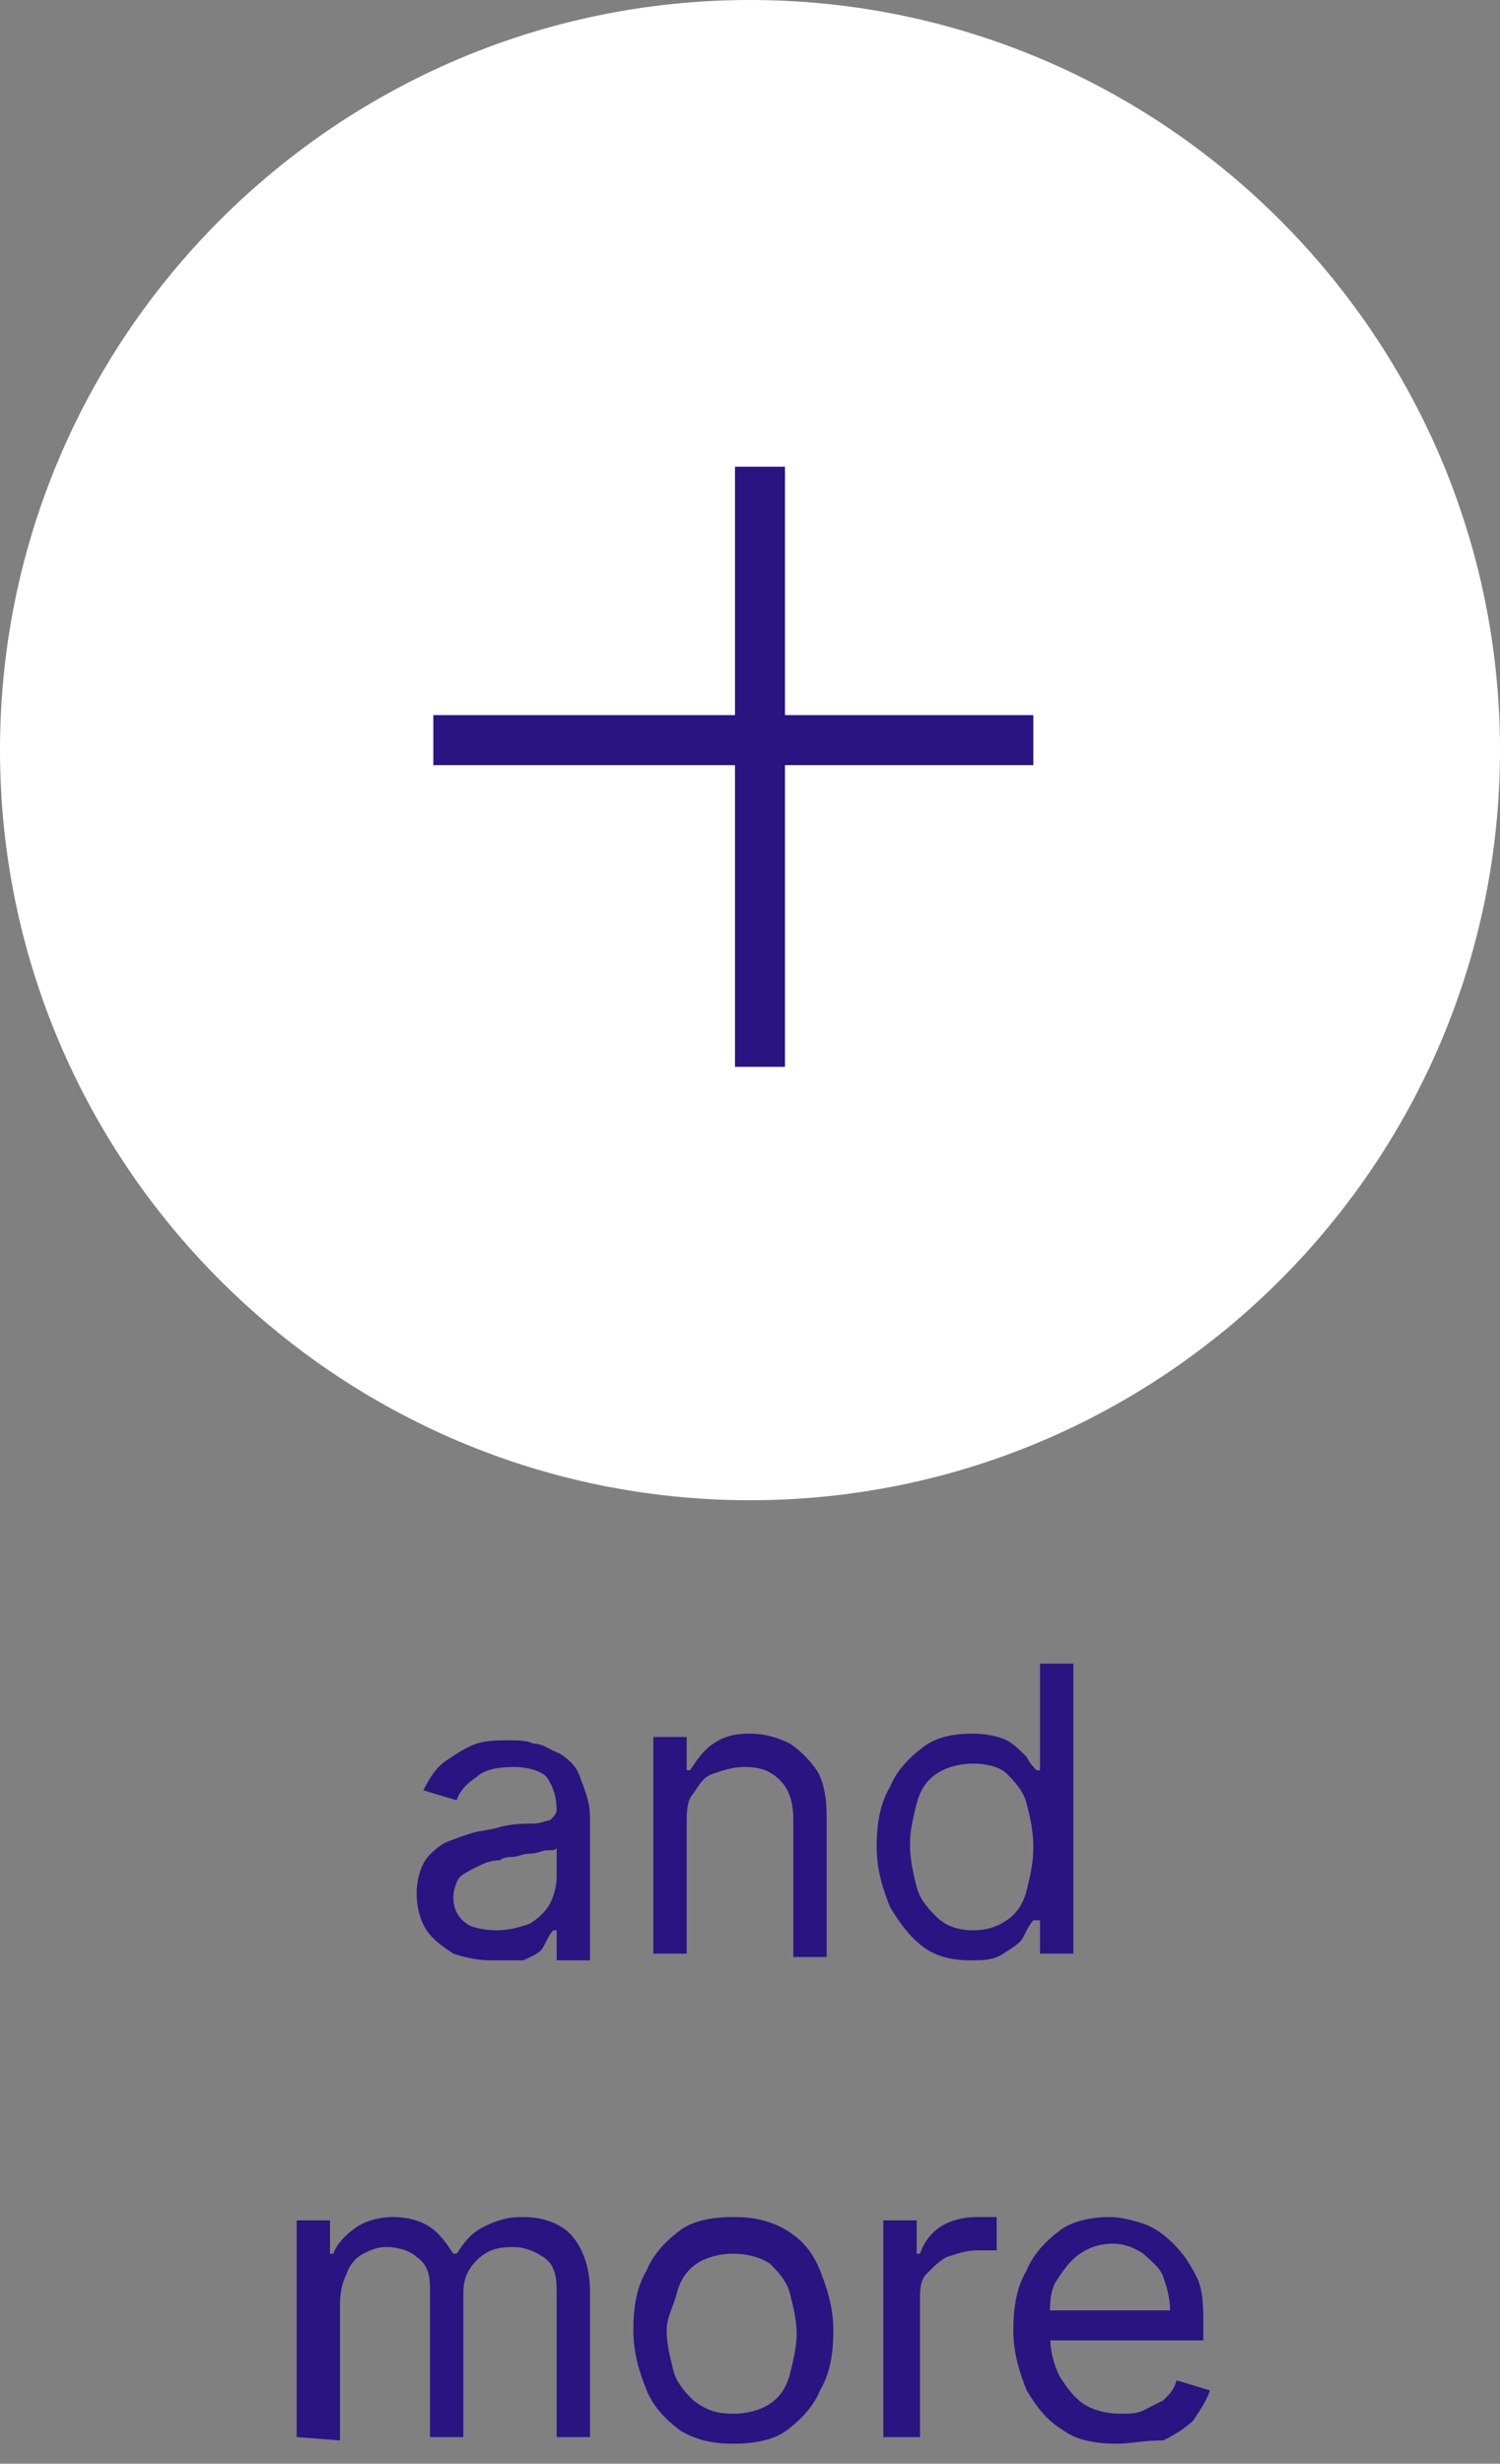 <?xml version="1.0" encoding="UTF-8"?>
<!-- Generator: Adobe Illustrator 26.3.1, SVG Export Plug-In . SVG Version: 6.00 Build 0)  -->
<svg xmlns="http://www.w3.org/2000/svg" xmlns:xlink="http://www.w3.org/1999/xlink" version="1.1" id="Layer_1" x="0px" y="0px" viewBox="0 0 45 73.9" style="enable-background:new 0 0 45 73.9;" xml:space="preserve">
<rect x="0" y="0" width="45" height="73.9" fill="#808080" stroke="none"/>
<style type="text/css">
	.st0{fill:#FFFFFF;}
	.st1{fill:none;stroke:#291482;stroke-width:1.5;}
	.st2{enable-background:new    ;}
	.st3{fill:#291482;}
</style>
<path class="st0" d="M22.5,45C34.9,45,45,34.9,45,22.5S34.9,0,22.5,0S0,10.1,0,22.5S10.1,45,22.5,45z"></path>
<line class="st1" x1="13" y1="22.2" x2="31" y2="22.2"></line>
<line class="st1" x1="22.8" y1="14" x2="22.8" y2="32"></line>
<g class="st2">
	<path class="st3" d="M14.7,58.8c-0.4,0-0.8-0.1-1.1-0.2c-0.3-0.2-0.6-0.4-0.8-0.7s-0.3-0.7-0.3-1.1c0-0.4,0.1-0.7,0.2-0.9   c0.1-0.2,0.3-0.4,0.6-0.6c0.2-0.1,0.5-0.2,0.8-0.3s0.6-0.1,0.9-0.2c0.4-0.1,0.7-0.1,1-0.1c0.2,0,0.4-0.1,0.5-0.1   c0.1-0.1,0.2-0.2,0.2-0.3l0,0c0-0.4-0.1-0.7-0.3-1c-0.2-0.2-0.6-0.3-1-0.3c-0.5,0-0.9,0.1-1.1,0.3c-0.3,0.2-0.5,0.4-0.6,0.7l-1-0.3   c0.2-0.4,0.4-0.7,0.7-0.9s0.6-0.4,0.9-0.5c0.3-0.1,0.7-0.1,1-0.1c0.2,0,0.5,0,0.7,0.1c0.3,0,0.5,0.2,0.8,0.3   c0.3,0.2,0.5,0.4,0.6,0.7s0.3,0.7,0.3,1.2v4.3h-1v-0.9h-0.1c-0.1,0.1-0.2,0.3-0.3,0.5s-0.4,0.3-0.6,0.4   C15.4,58.8,15.1,58.8,14.7,58.8z M14.9,57.9c0.4,0,0.7-0.1,1-0.2c0.3-0.2,0.5-0.4,0.6-0.6s0.2-0.5,0.2-0.8v-0.9   c0,0.1-0.1,0.1-0.3,0.1c-0.1,0-0.3,0.1-0.5,0.1c-0.2,0-0.4,0.1-0.5,0.1s-0.3,0-0.4,0.1c-0.3,0-0.5,0.1-0.7,0.2   c-0.2,0.1-0.4,0.2-0.5,0.3s-0.2,0.4-0.2,0.6c0,0.3,0.1,0.6,0.4,0.8C14.1,57.8,14.5,57.9,14.9,57.9z"></path>
	<path class="st3" d="M20.6,54.7v3.9h-1v-6.5h1v1h0.1c0.2-0.3,0.4-0.6,0.7-0.8S22,52,22.5,52c0.4,0,0.8,0.1,1.2,0.3   c0.3,0.2,0.6,0.5,0.8,0.8s0.3,0.8,0.3,1.4v4.2h-1v-4.1c0-0.5-0.1-0.9-0.4-1.2S22.8,53,22.3,53c-0.3,0-0.6,0.1-0.9,0.2   c-0.3,0.1-0.4,0.3-0.6,0.6C20.6,54,20.6,54.4,20.6,54.7z"></path>
	<path class="st3" d="M29.1,58.8c-0.5,0-1-0.1-1.4-0.4c-0.4-0.3-0.7-0.7-1-1.2c-0.2-0.5-0.4-1.1-0.4-1.8s0.1-1.3,0.4-1.8   c0.2-0.5,0.6-0.9,1-1.2s0.9-0.4,1.5-0.4c0.4,0,0.8,0.1,1,0.2s0.4,0.3,0.6,0.5c0.1,0.2,0.2,0.3,0.3,0.4h0.1v-3.2h1v8.7h-1v-1H31   c-0.1,0.1-0.2,0.3-0.3,0.5c-0.1,0.2-0.3,0.3-0.6,0.5S29.5,58.8,29.1,58.8z M29.2,57.9c0.4,0,0.7-0.1,1-0.3s0.5-0.5,0.6-0.9   s0.2-0.8,0.2-1.3s-0.1-0.9-0.2-1.3c-0.1-0.4-0.4-0.7-0.6-0.9s-0.6-0.3-1-0.3s-0.8,0.1-1.1,0.3c-0.3,0.2-0.5,0.5-0.6,0.9   s-0.2,0.8-0.2,1.2c0,0.5,0.1,0.9,0.2,1.3s0.4,0.7,0.6,0.9C28.4,57.8,28.8,57.9,29.2,57.9z"></path>
</g>
<g class="st2">
	<path class="st3" d="M8.9,73.1v-6.5h1v1H10c0.1-0.3,0.4-0.6,0.7-0.8c0.3-0.2,0.7-0.3,1.1-0.3c0.4,0,0.8,0.1,1.1,0.3   c0.3,0.2,0.5,0.5,0.7,0.8h0.1c0.2-0.3,0.4-0.6,0.8-0.8s0.7-0.3,1.2-0.3c0.6,0,1.1,0.2,1.4,0.5s0.6,0.9,0.6,1.7v4.4h-1v-4.4   c0-0.5-0.1-0.8-0.4-1s-0.6-0.3-0.9-0.3c-0.5,0-0.8,0.1-1.1,0.4s-0.4,0.6-0.4,1v4.3h-1v-4.5c0-0.4-0.1-0.7-0.4-0.9   c-0.2-0.2-0.6-0.3-0.9-0.3c-0.3,0-0.5,0.1-0.7,0.2s-0.4,0.3-0.5,0.6c-0.1,0.2-0.2,0.5-0.2,0.9v4.1L8.9,73.1L8.9,73.1z"></path>
	<path class="st3" d="M22,73.3c-0.6,0-1.1-0.1-1.6-0.4c-0.4-0.3-0.8-0.7-1-1.2S19,70.6,19,69.9s0.1-1.3,0.4-1.8   c0.2-0.5,0.6-0.9,1-1.2c0.4-0.3,1-0.4,1.6-0.4s1.1,0.1,1.6,0.4s0.8,0.7,1,1.2s0.4,1.1,0.4,1.8c0,0.7-0.1,1.3-0.4,1.8   c-0.2,0.5-0.6,0.9-1,1.2S22.6,73.3,22,73.3z M22,72.4c0.4,0,0.8-0.1,1.1-0.3c0.3-0.2,0.5-0.5,0.6-0.9s0.2-0.8,0.2-1.2   s-0.1-0.8-0.2-1.2c-0.1-0.4-0.4-0.7-0.6-0.9c-0.3-0.2-0.7-0.3-1.1-0.3s-0.8,0.1-1.1,0.3c-0.3,0.2-0.5,0.5-0.6,0.9S20,69.5,20,69.9   s0.1,0.8,0.2,1.2s0.4,0.7,0.6,0.9C21.2,72.3,21.5,72.4,22,72.4z"></path>
	<path class="st3" d="M26.5,73.1v-6.5h1v1h0.1c0.1-0.3,0.3-0.6,0.6-0.8c0.3-0.2,0.7-0.3,1.1-0.3c0.1,0,0.2,0,0.3,0   c0.1,0,0.2,0,0.3,0v1c0,0-0.1,0-0.2,0s-0.2,0-0.4,0c-0.3,0-0.6,0.1-0.9,0.2c-0.2,0.1-0.4,0.3-0.6,0.5s-0.2,0.5-0.2,0.8v4.1   C27.6,73.1,26.5,73.1,26.5,73.1z"></path>
	<path class="st3" d="M33.5,73.3c-0.6,0-1.2-0.1-1.6-0.4c-0.5-0.3-0.8-0.7-1.1-1.2c-0.2-0.5-0.4-1.1-0.4-1.8c0-0.7,0.1-1.3,0.4-1.8   c0.2-0.5,0.6-0.9,1-1.2c0.4-0.3,1-0.4,1.5-0.4c0.3,0,0.7,0.1,1,0.2s0.6,0.3,0.9,0.6c0.3,0.3,0.5,0.6,0.7,1s0.2,0.9,0.2,1.5v0.4h-5   v-0.9h4c0-0.4-0.1-0.7-0.2-1c-0.1-0.3-0.4-0.5-0.6-0.7c-0.3-0.2-0.6-0.3-0.9-0.3c-0.4,0-0.7,0.1-1,0.3c-0.3,0.2-0.5,0.5-0.7,0.8   s-0.2,0.7-0.2,1V70c0,0.5,0.1,0.9,0.3,1.3c0.2,0.3,0.4,0.6,0.7,0.8s0.7,0.3,1.1,0.3c0.3,0,0.5,0,0.7-0.1s0.4-0.2,0.6-0.3   c0.2-0.2,0.3-0.3,0.4-0.6l1,0.3c-0.1,0.3-0.3,0.6-0.5,0.9c-0.2,0.2-0.5,0.4-0.9,0.6C34.3,73.2,33.9,73.3,33.5,73.3z"></path>
</g>
</svg>
